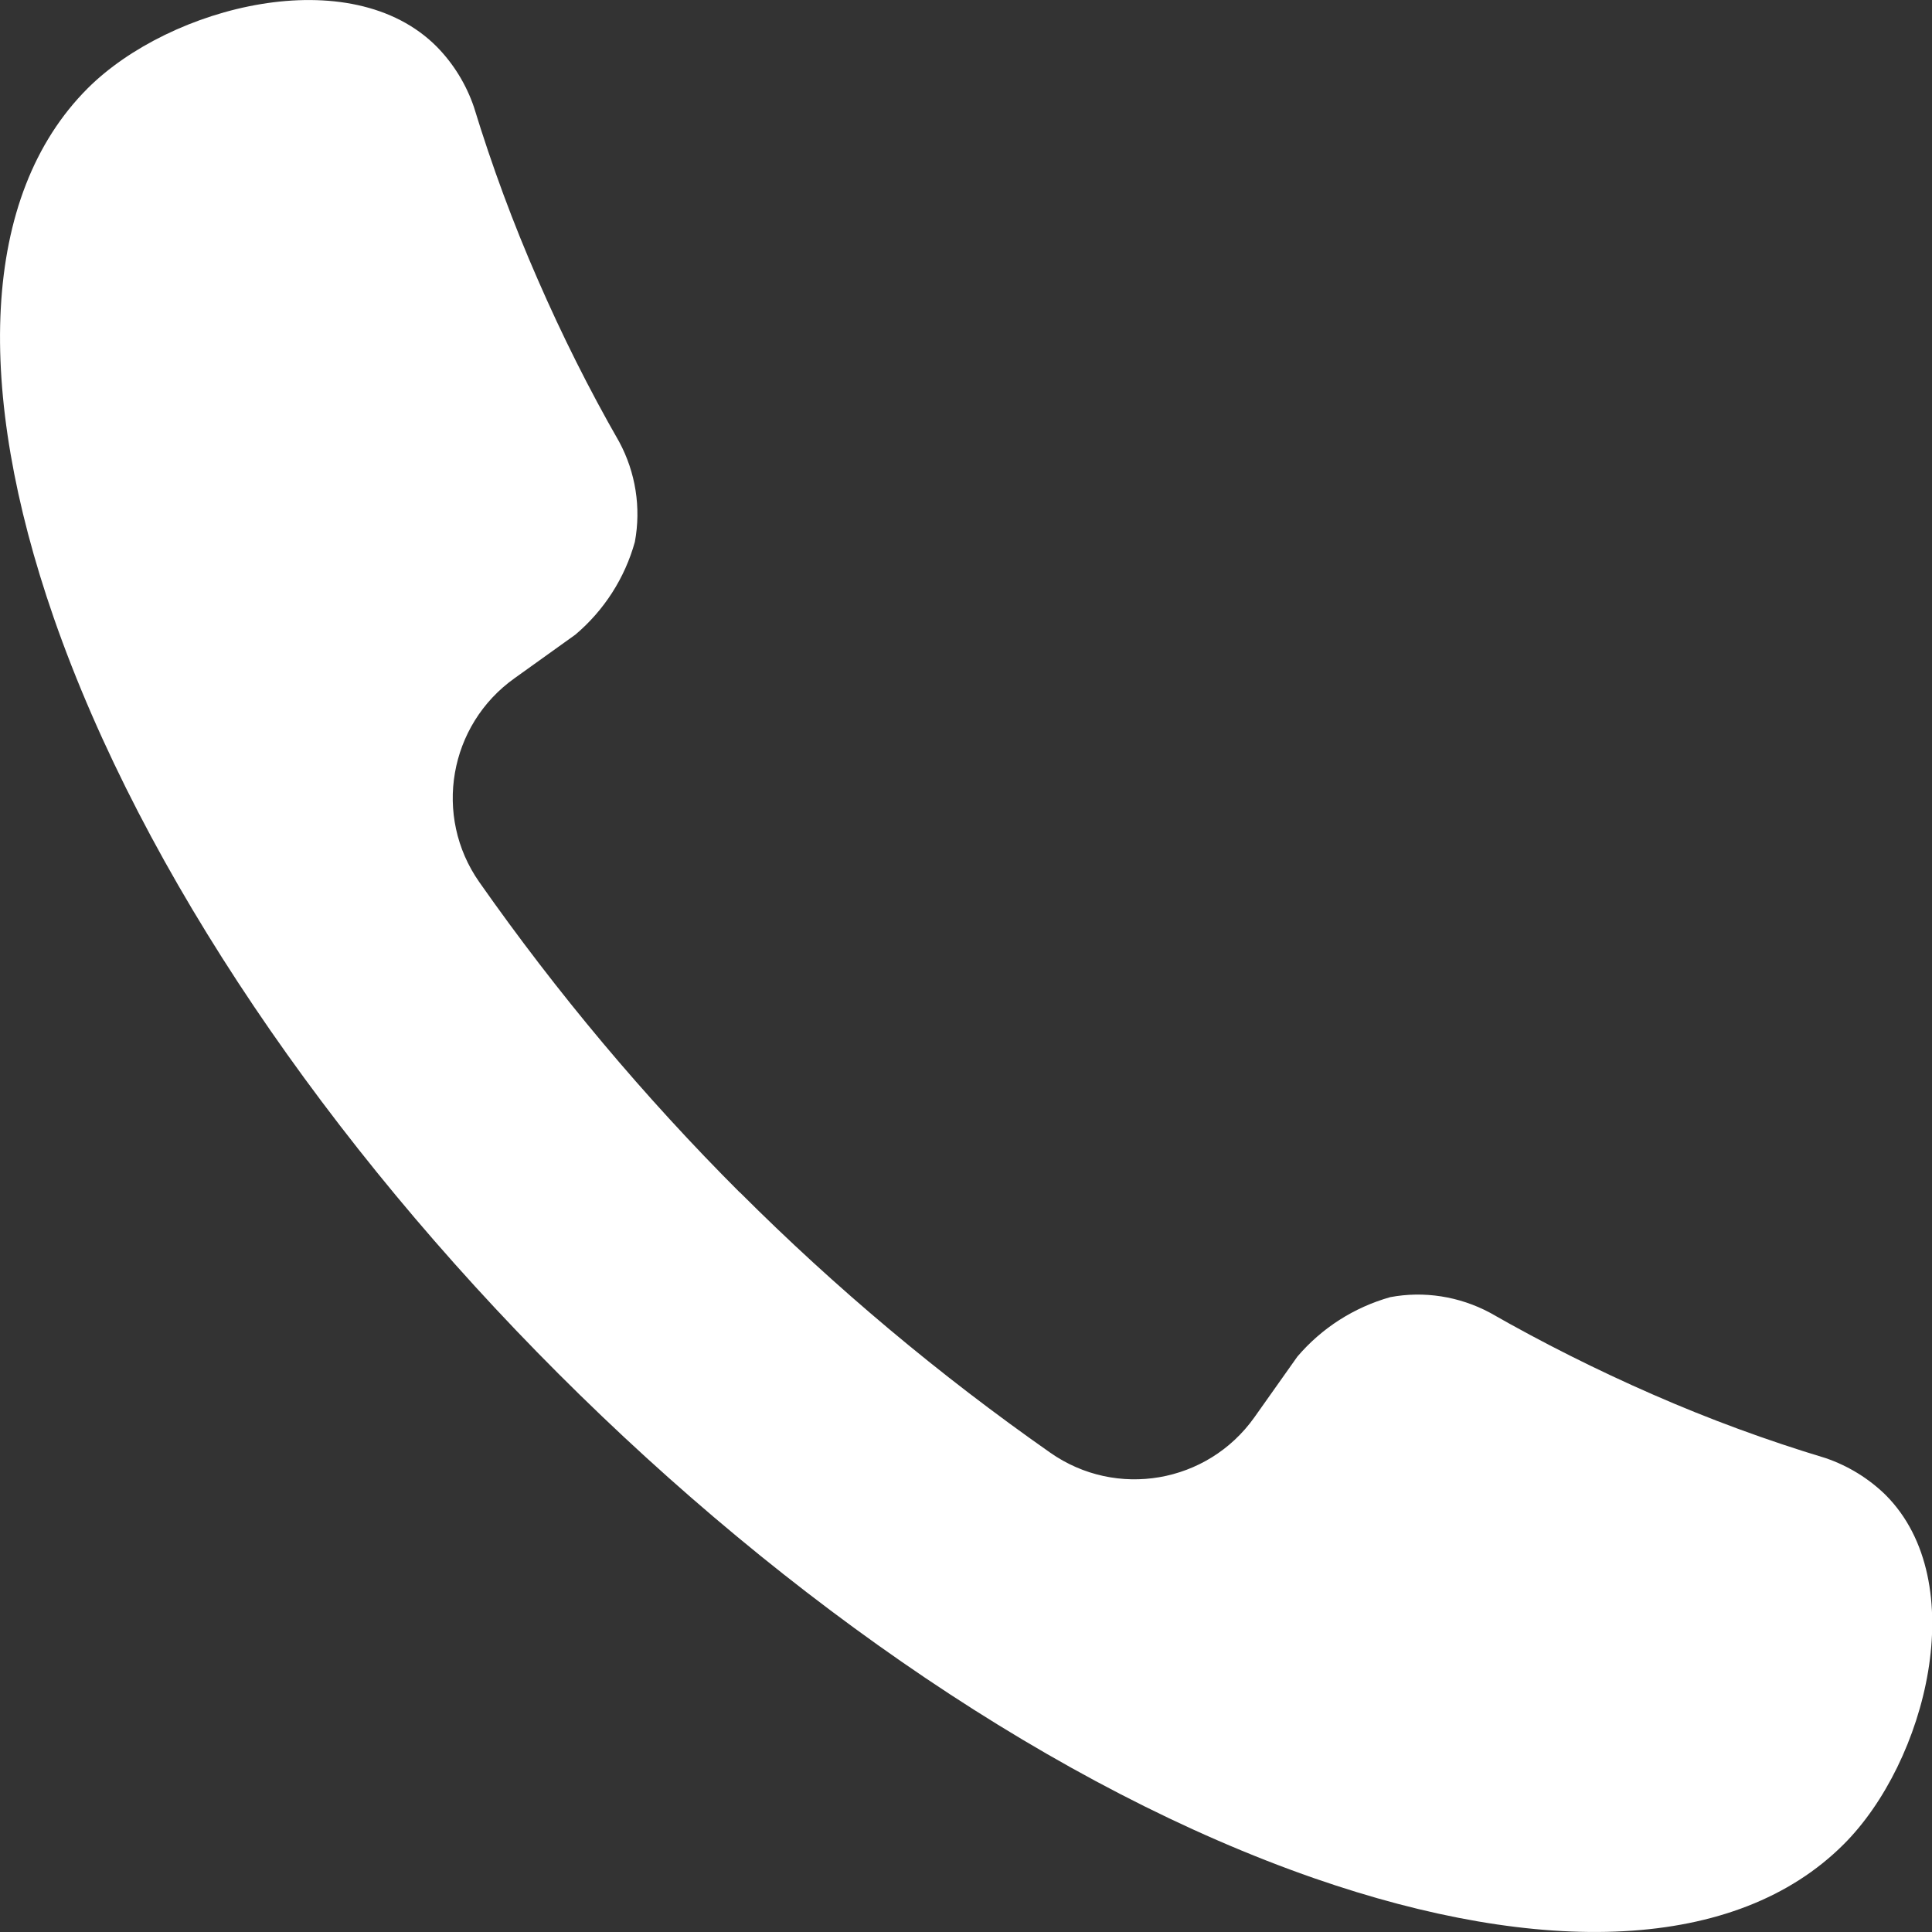 <?xml version="1.0" encoding="UTF-8"?> <svg xmlns="http://www.w3.org/2000/svg" width="10" height="10" viewBox="0 0 10 10" fill="none"><rect x="0" y="0" width="10" height="10" fill="#333333" stroke="none"/><path fill-rule="evenodd" clip-rule="evenodd" d="M3.829 6.172C3.334 5.677 2.883 5.139 2.481 4.566C2.241 4.224 2.323 3.752 2.664 3.51L2.978 3.285C3.127 3.159 3.234 2.992 3.286 2.805C3.319 2.628 3.29 2.445 3.205 2.287C3.049 2.015 2.909 1.735 2.784 1.448C2.656 1.156 2.546 0.858 2.453 0.554C2.413 0.437 2.348 0.331 2.262 0.243C1.816 -0.208 0.881 0.031 0.454 0.457C-0.103 1.014 -0.13 2.021 0.278 3.197C1.204 5.857 4.143 8.797 6.803 9.722C7.979 10.13 8.986 10.103 9.543 9.546C9.97 9.12 10.209 8.188 9.76 7.738C9.672 7.652 9.566 7.587 9.449 7.547C9.144 7.455 8.845 7.345 8.553 7.217C8.265 7.091 7.984 6.95 7.711 6.794C7.553 6.71 7.371 6.681 7.196 6.714C7.008 6.767 6.841 6.874 6.715 7.022L6.492 7.337C6.249 7.678 5.778 7.759 5.436 7.519C4.862 7.117 4.325 6.667 3.83 6.172L3.829 6.172Z" fill="white"></path></svg> 